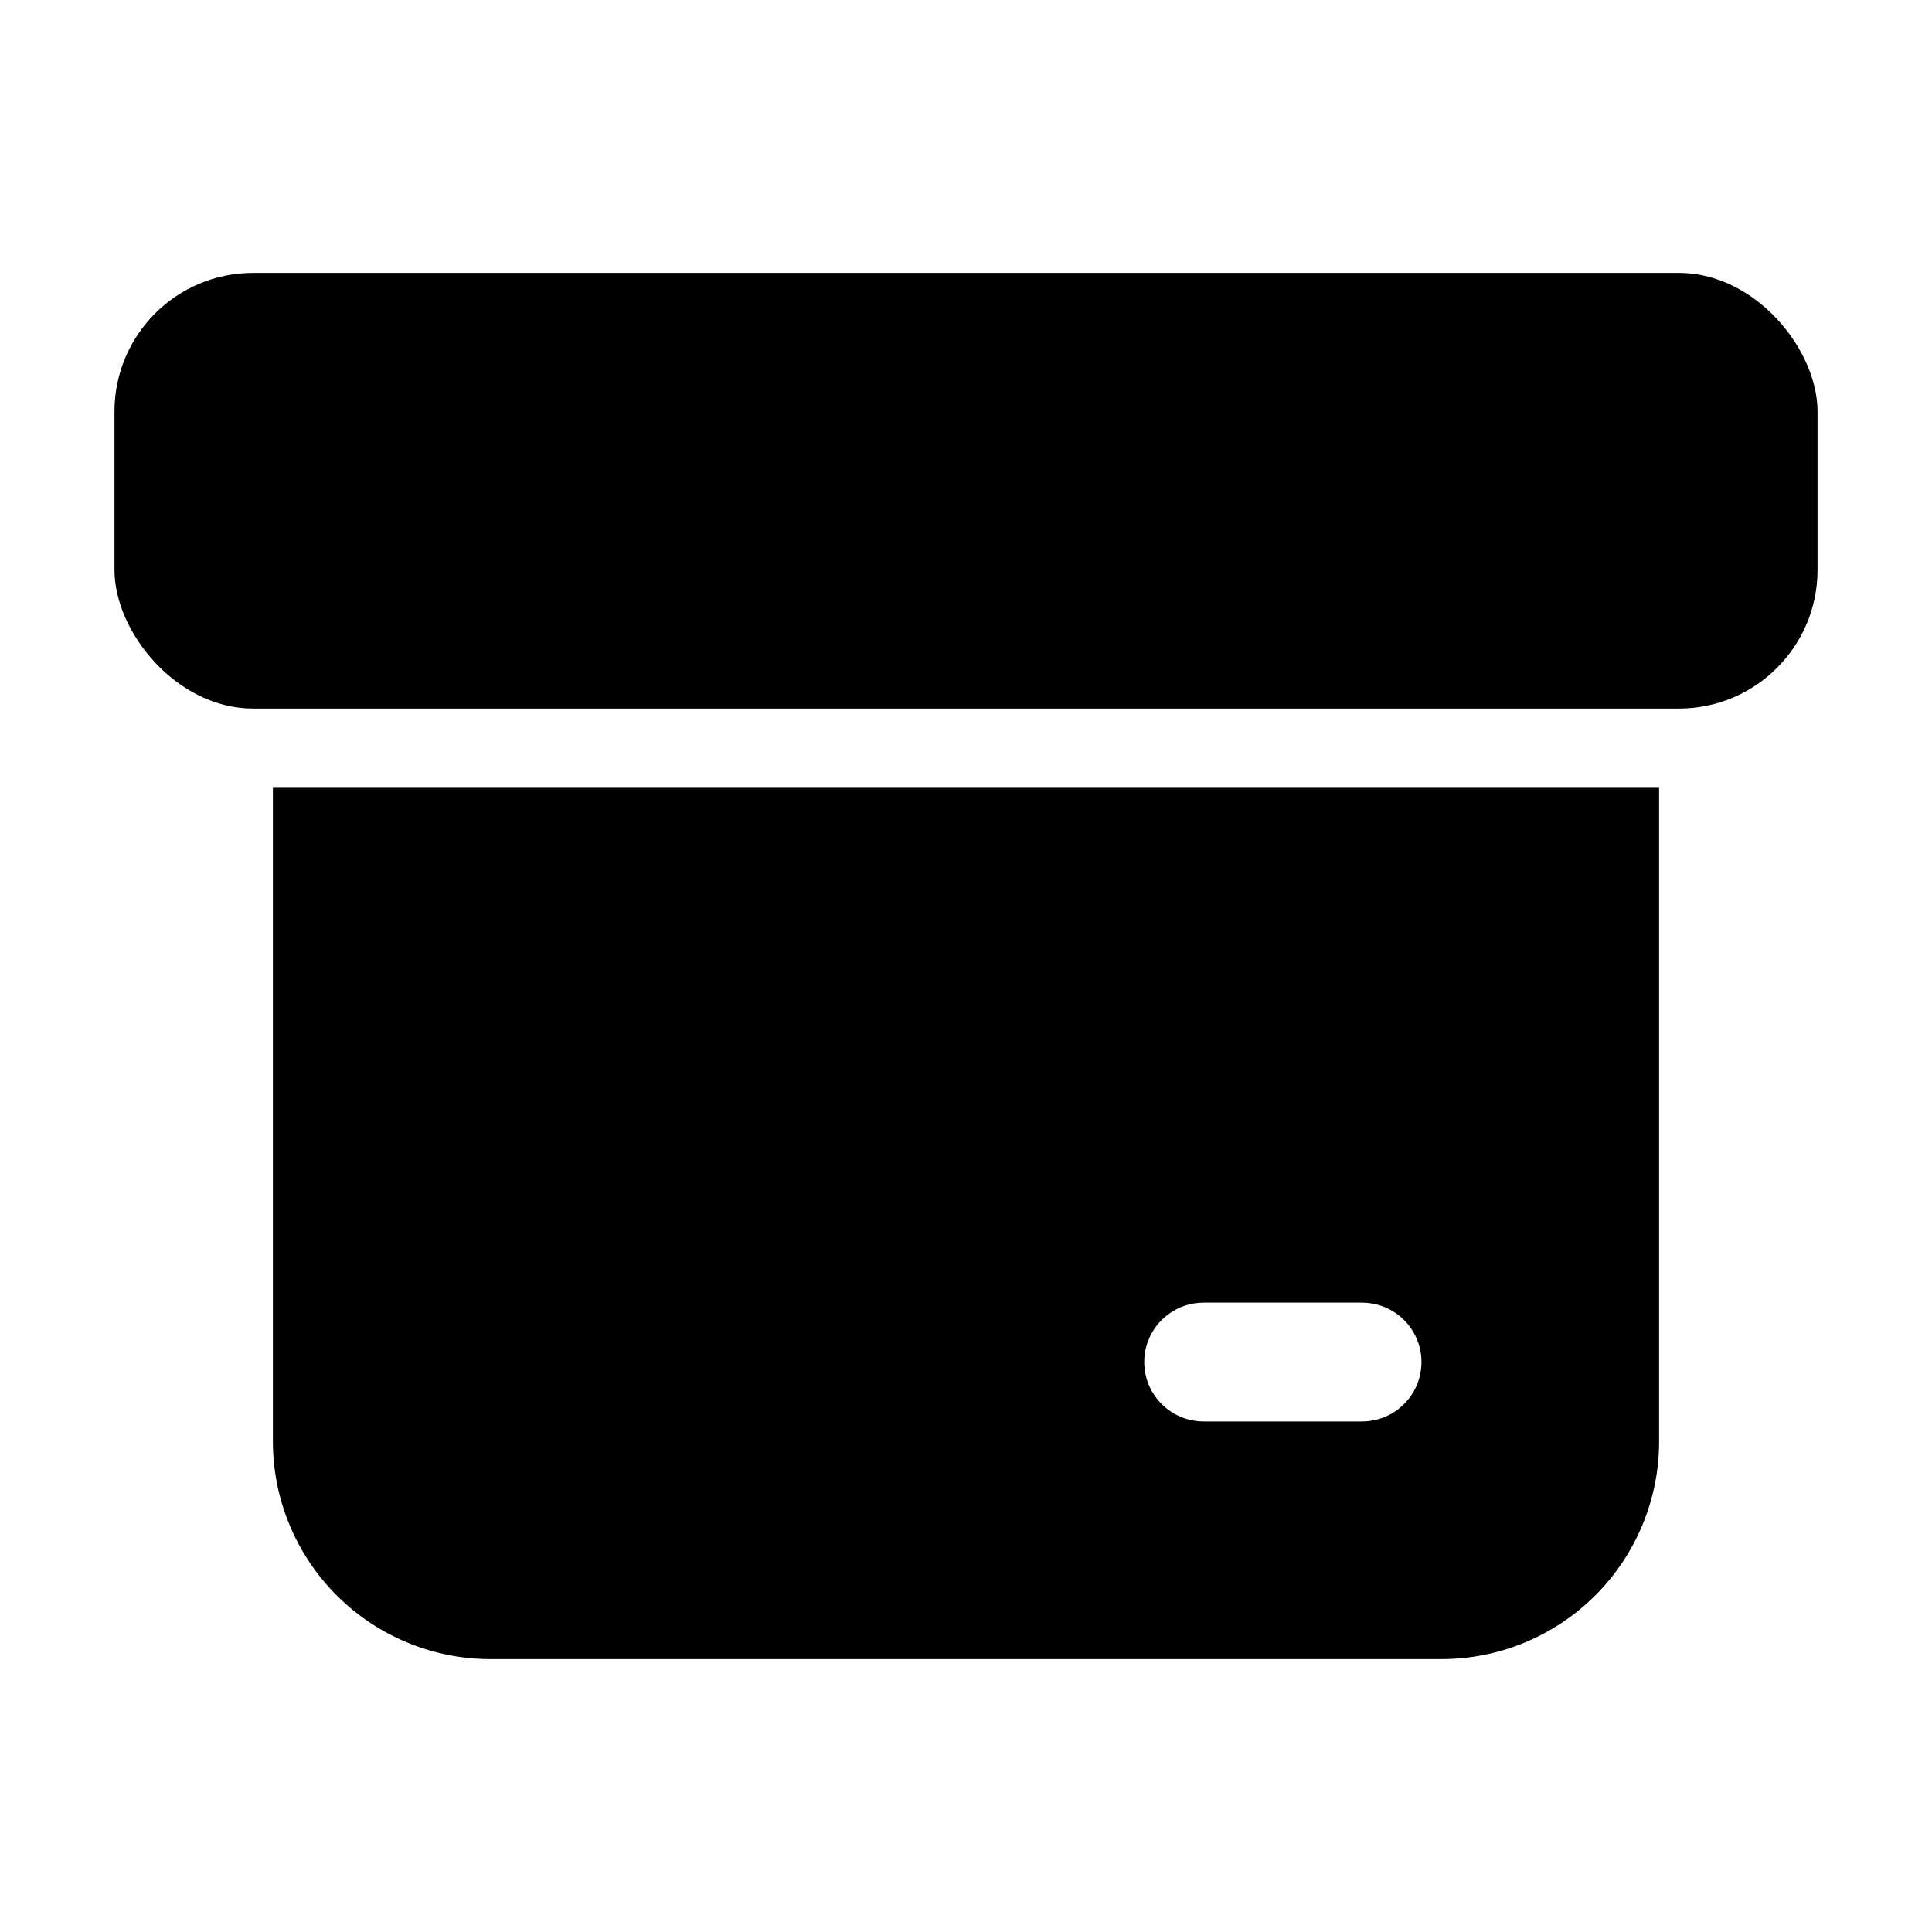 <?xml version="1.0" encoding="UTF-8"?>
<!-- Uploaded to: SVG Repo, www.svgrepo.com, Generator: SVG Repo Mixer Tools -->
<svg fill="#000000" width="800px" height="800px" version="1.1" viewBox="144 144 512 512" xmlns="http://www.w3.org/2000/svg">
 <g>
  <path d="m211.07 216.32h377.86c20.289 0 36.734 20.289 36.734 36.734v41.984c0 20.289-16.449 36.734-36.734 36.734h-377.86c-20.289 0-36.734-20.289-36.734-36.734v-41.984c0-20.289 16.449-36.734 36.734-36.734z"/>
  <path d="m216.32 525.95c-0.008 15.316 6.07 30.004 16.898 40.832 10.828 10.832 25.516 16.91 40.832 16.898h251.9c15.316 0.012 30.004-6.066 40.832-16.898 10.832-10.828 16.91-25.516 16.898-40.832v-173.18h-367.36zm246.66-36.734h41.984-0.004c5.625 0 10.824 3 13.637 7.871 2.812 4.871 2.812 10.875 0 15.746-2.812 4.871-8.012 7.871-13.637 7.871h-41.98c-5.625 0-10.824-3-13.637-7.871-2.812-4.871-2.812-10.875 0-15.746 2.812-4.871 8.012-7.871 13.637-7.871z"/>
 </g>
</svg>